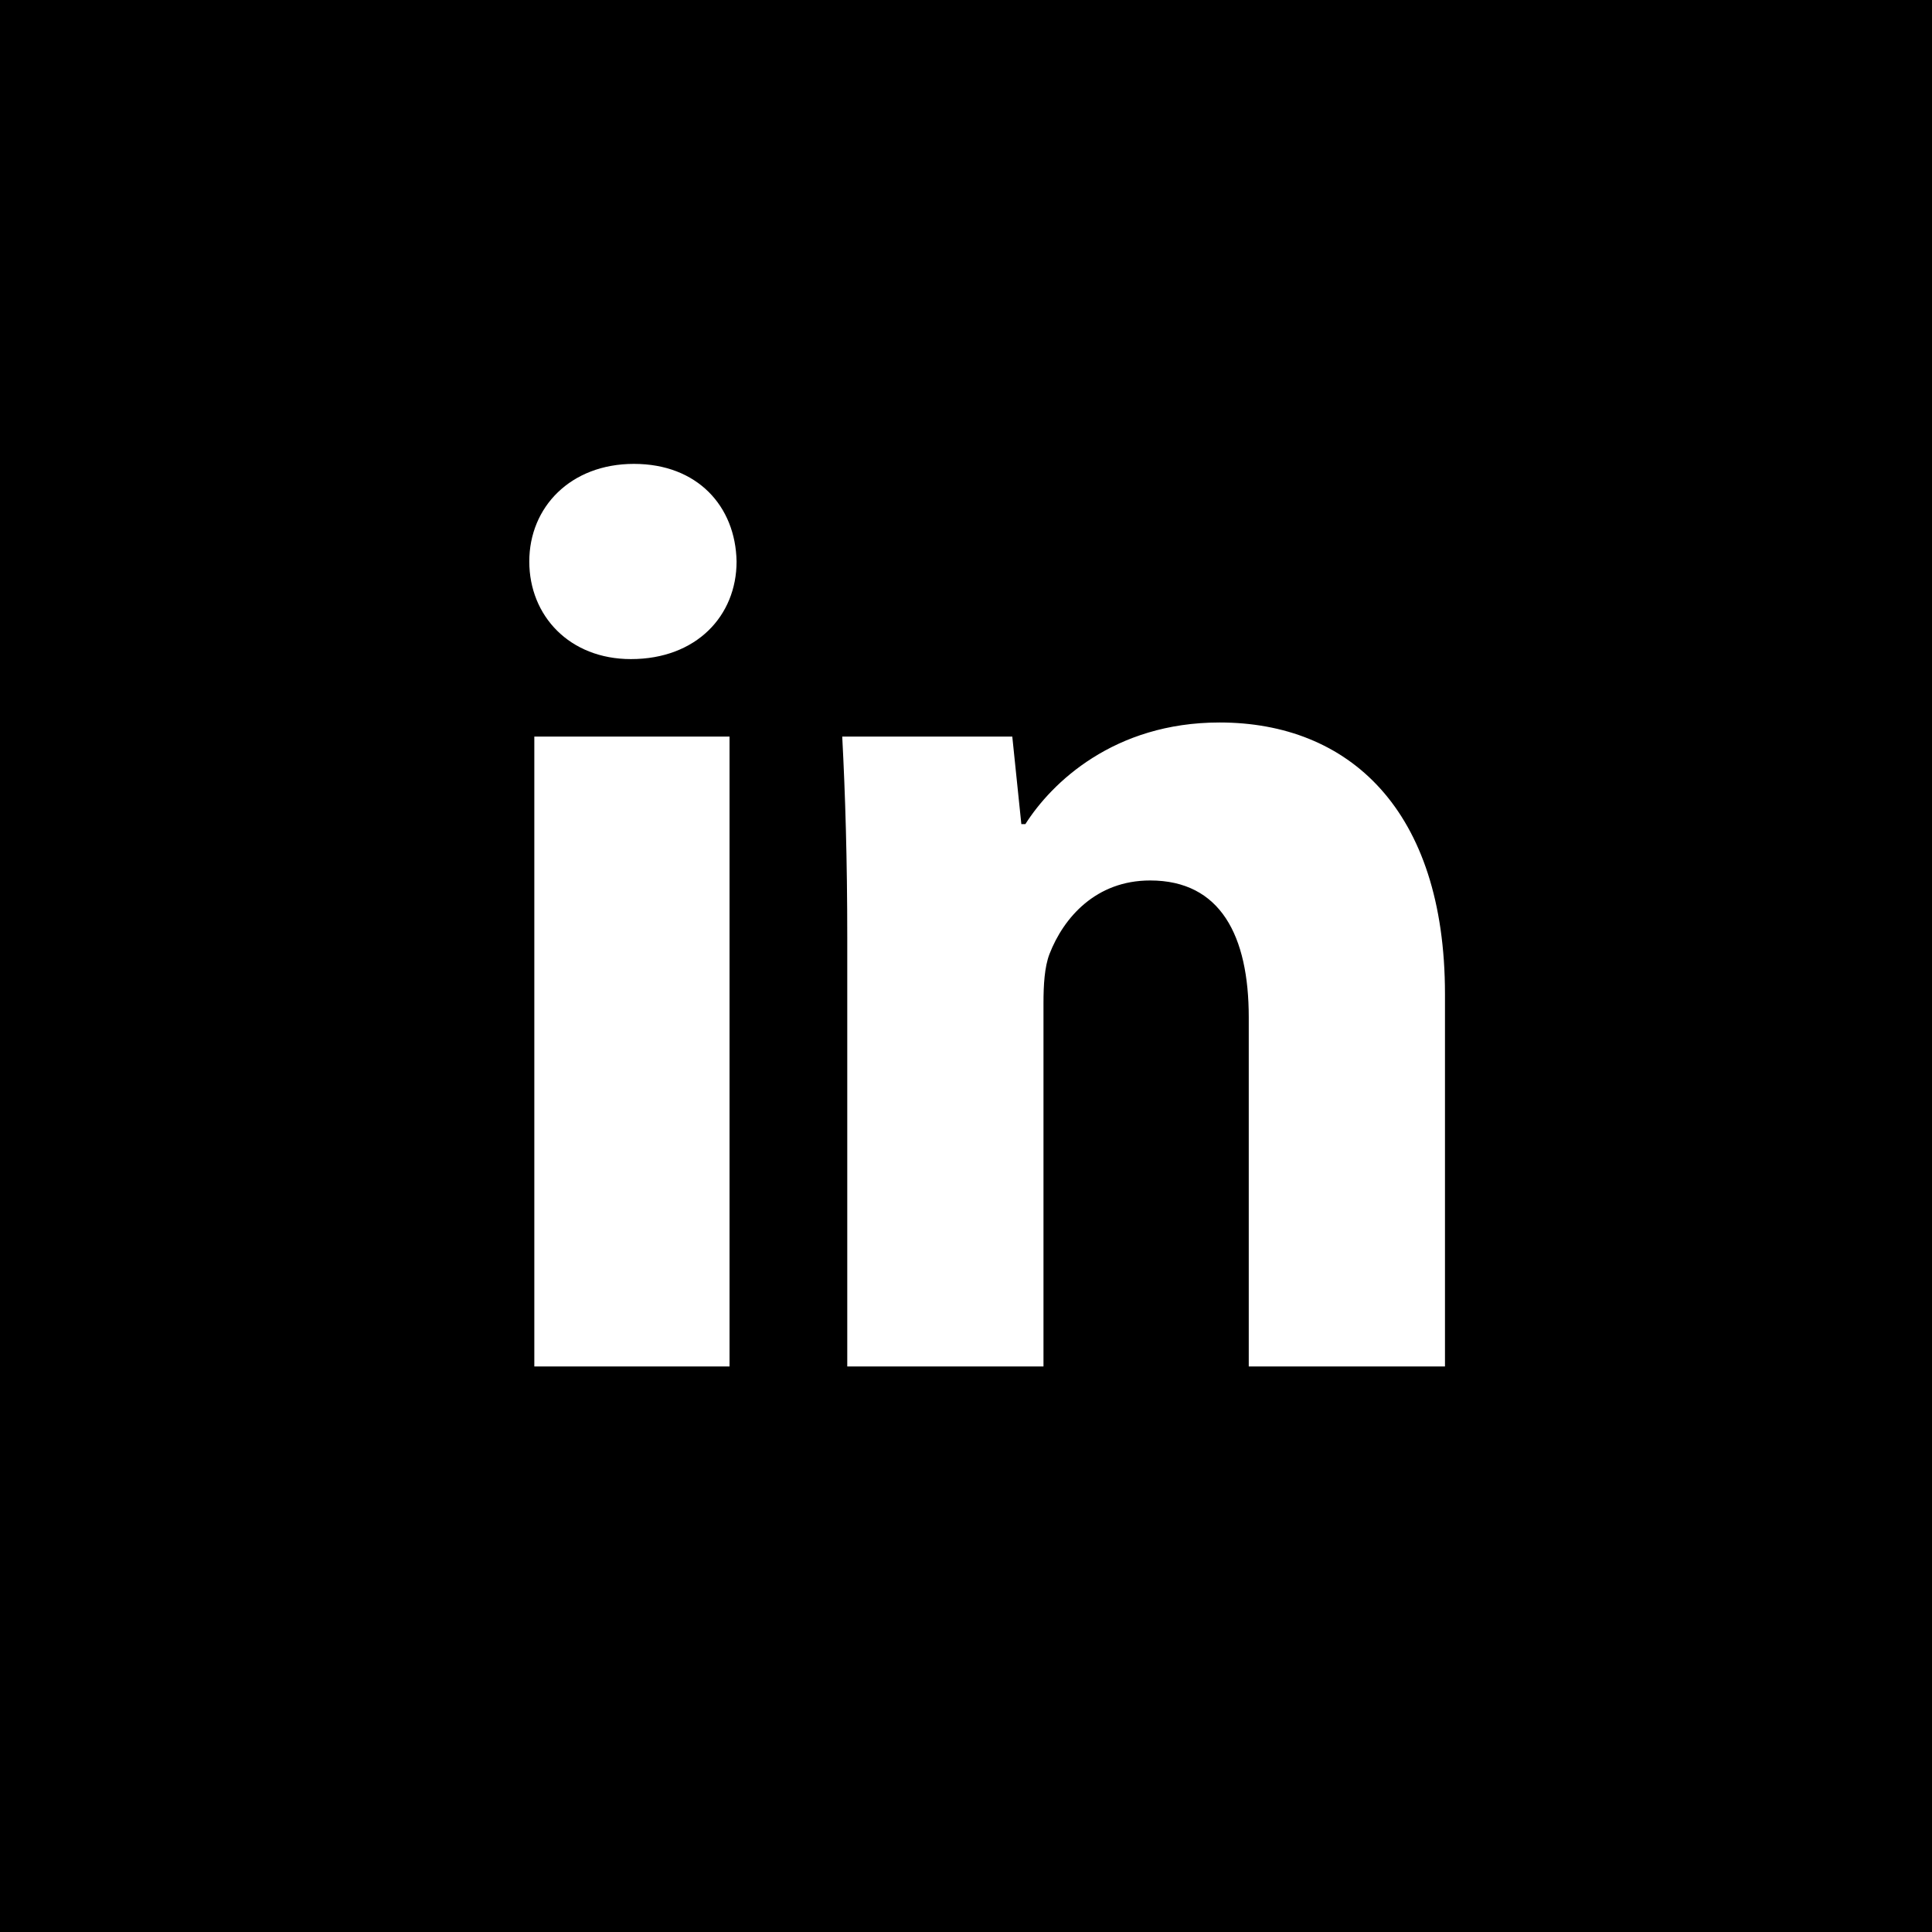 <svg width="48" height="48" viewBox="0 0 48 48" fill="none" xmlns="http://www.w3.org/2000/svg">
<rect width="48" height="48" fill="white"/>
<rect width="48" height="48" fill="black"/>
<rect x="10" y="8.211" width="28" height="28" fill="white"/>
<path d="M24 0C10.75 0 0 10.75 0 24C0 37.25 10.75 48 24 48C37.25 48 48 37.25 48 24C48 10.75 37.25 0 24 0ZM18.125 33.95H13.275V18.3H18.125V33.95ZM15.675 16.375C14.15 16.375 13.15 15.3 13.15 13.95C13.15 12.6 14.175 11.525 15.75 11.525C17.325 11.525 18.275 12.575 18.3 13.95C18.3 15.3 17.3 16.375 15.675 16.375ZM35.875 33.95H31.025V25.275C31.025 23.25 30.325 21.875 28.575 21.875C27.225 21.875 26.425 22.8 26.075 23.7C25.95 24.025 25.925 24.475 25.925 24.925V33.95H21.05V23.3C21.05 21.35 21 19.725 20.925 18.3H25.15L25.375 20.475H25.475C26.125 19.45 27.675 17.95 30.3 17.95C33.5 17.95 35.9 20.1 35.9 24.7V33.95H35.875Z" fill="black"/>
</svg>
